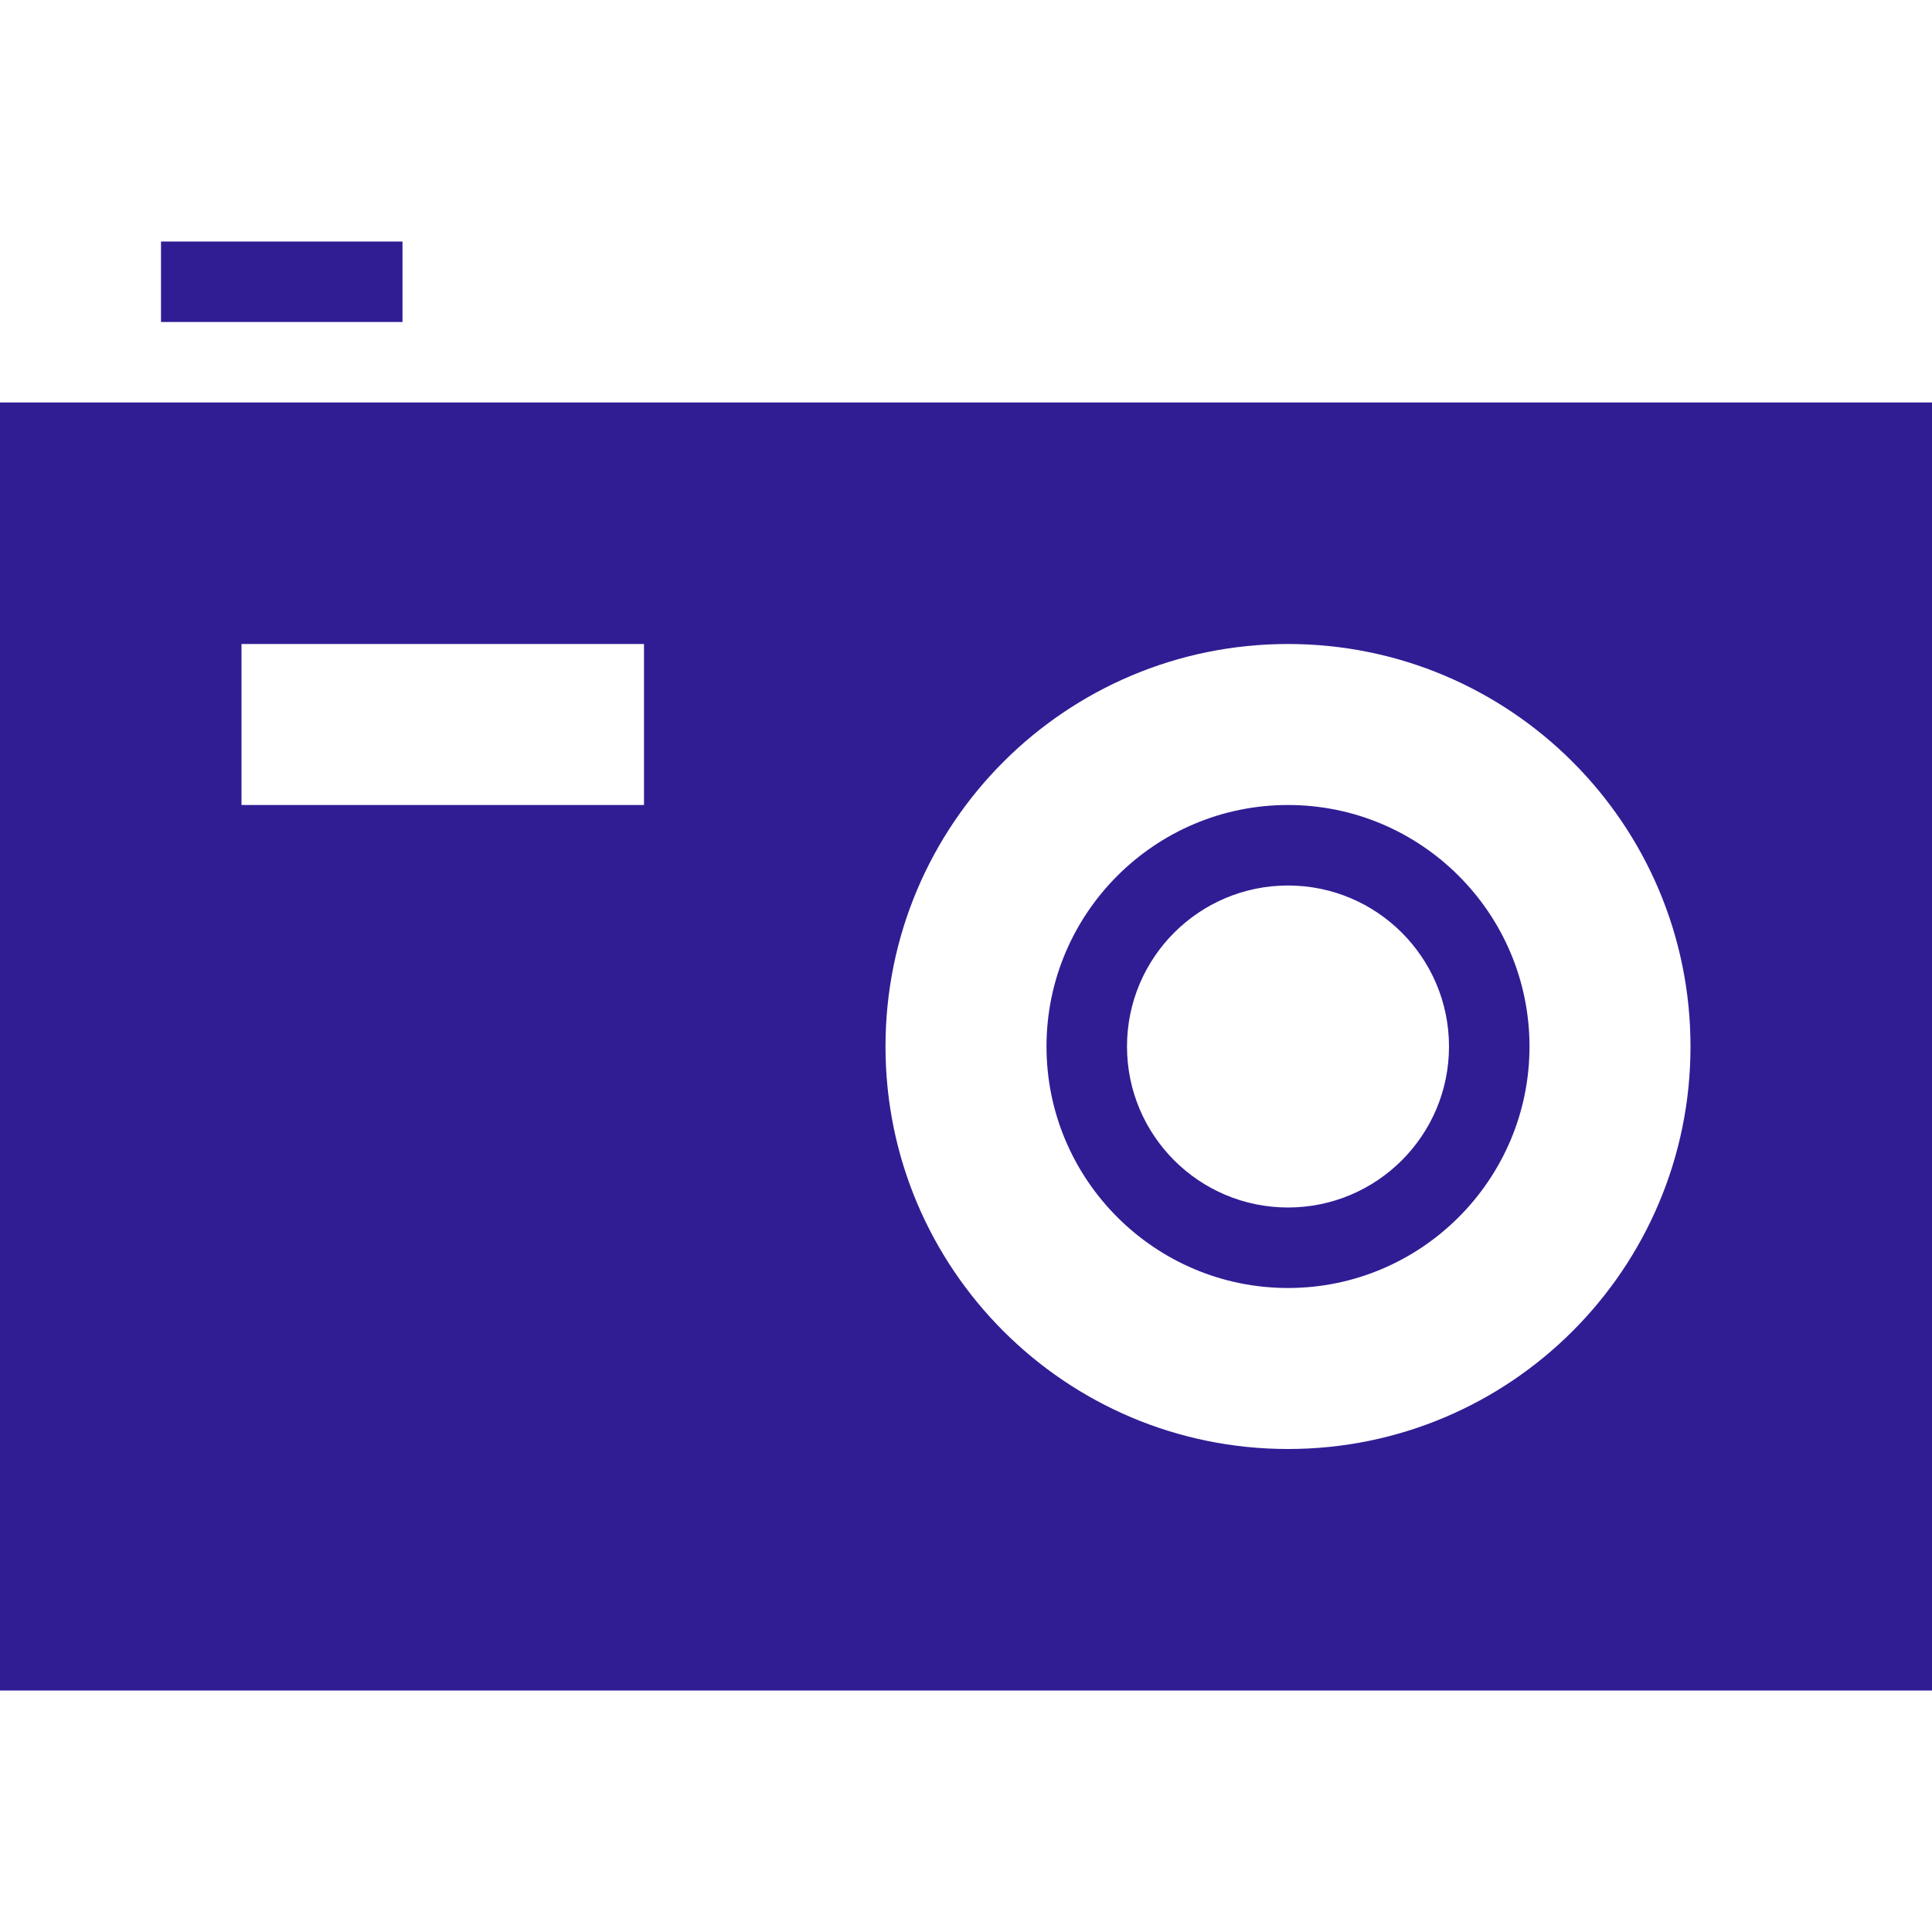 <?xml version="1.0" encoding="UTF-8"?> <svg xmlns="http://www.w3.org/2000/svg" width="24" height="24" viewBox="0 0 24 24" fill="none"> <path d="M5 4H2V3H5V4ZM19 13C19 14.654 17.654 16 16 16C14.346 16 13 14.654 13 13C13 11.346 14.346 10 16 10C17.654 10 19 11.346 19 13ZM18 13C18 11.896 17.104 11 16 11C14.896 11 14 11.896 14 13C14 14.104 14.896 15 16 15C17.104 15 18 14.104 18 13ZM24 5V21H0V5H24ZM8 8H3V10H8V8ZM21 13C21 10.239 18.762 8 16 8C13.238 8 11 10.239 11 13C11 15.761 13.238 18 16 18C18.762 18 21 15.761 21 13Z" fill="#301D94"></path> </svg> 
